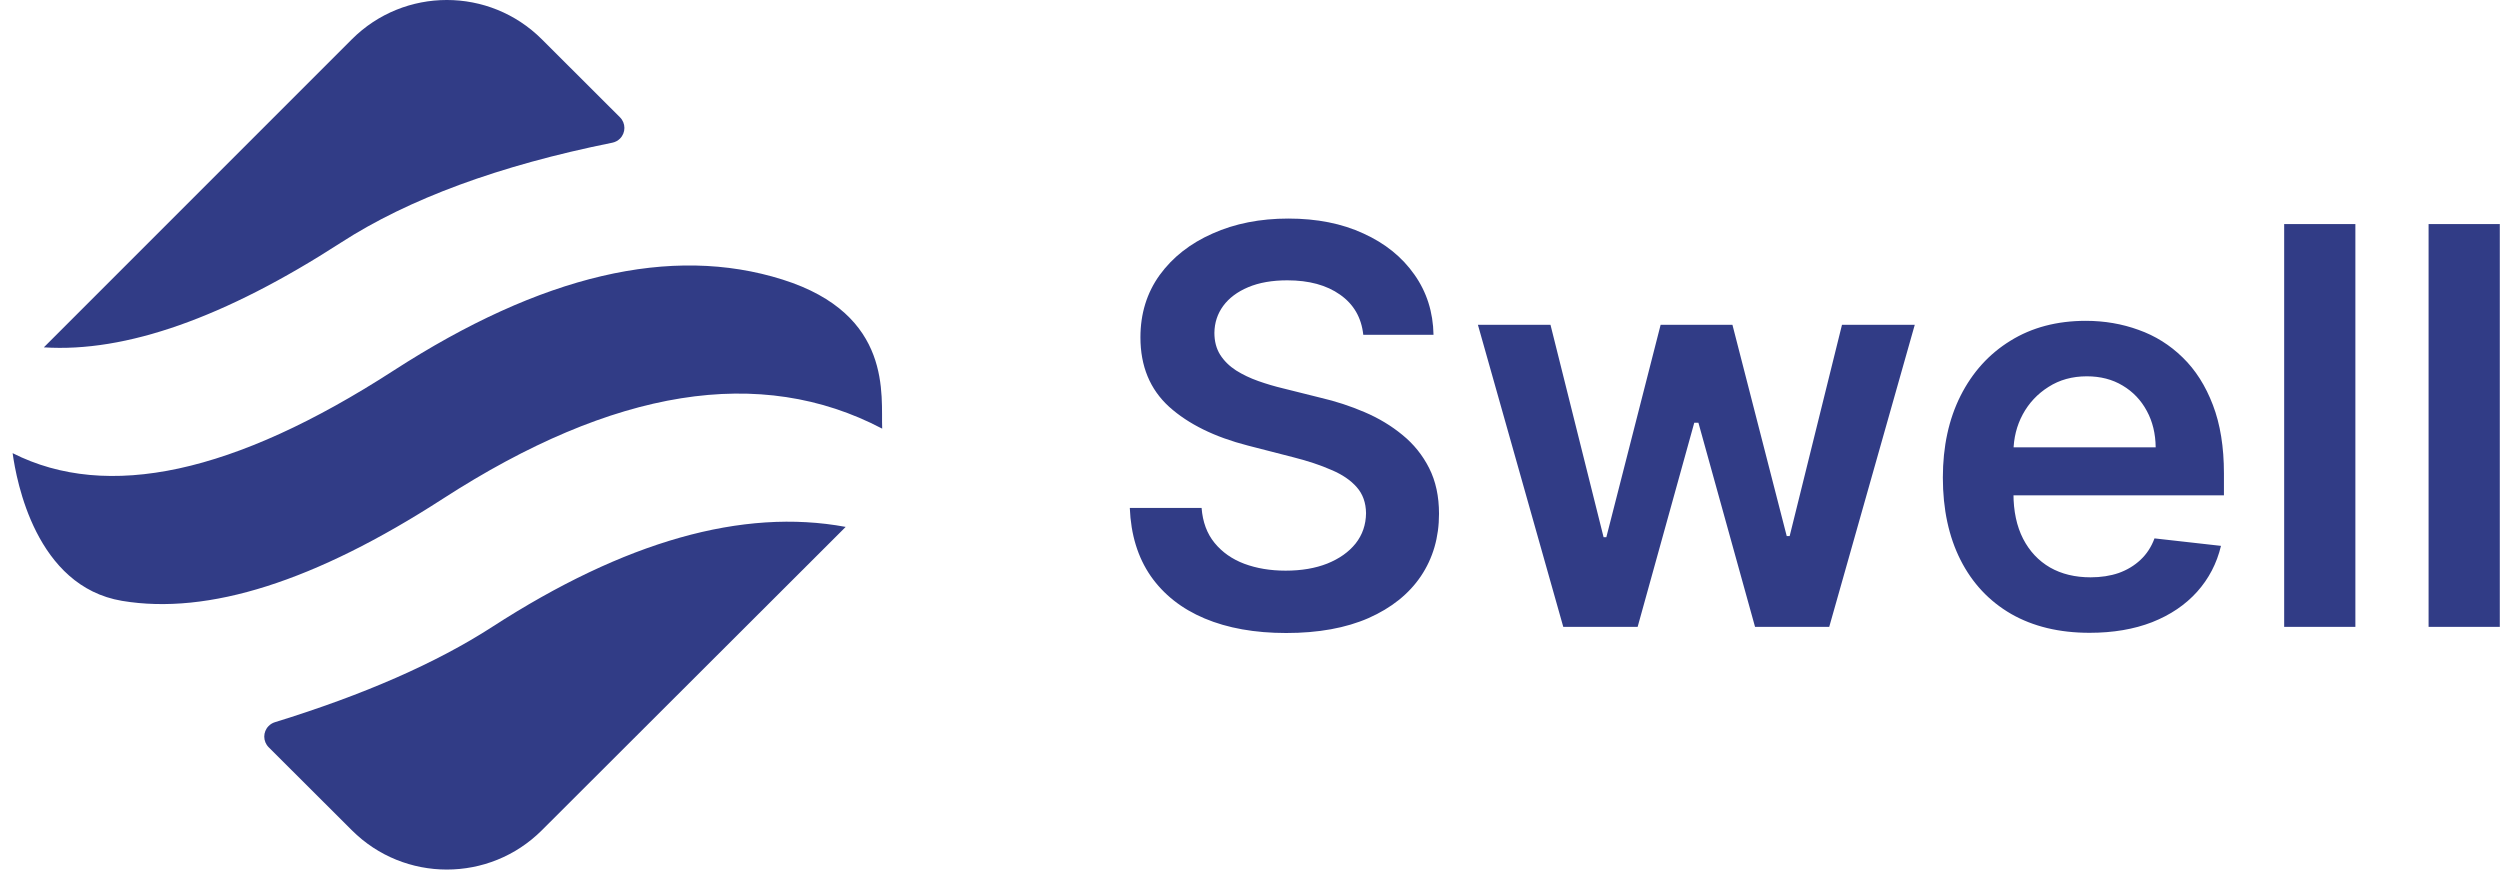 <svg viewBox="0 0 99 35" fill="none" xmlns="http://www.w3.org/2000/svg">
    <g clip-path="url(#clip0_3893_16935)">
        <path
            d="M33.488 20.865L33.444 20.91C33.424 20.931 33.403 20.952 33.382 20.973L21.457 32.879C19.379 34.953 16.011 34.953 13.934 32.879L10.64 29.592C10.407 29.359 10.406 28.982 10.639 28.749C10.707 28.68 10.791 28.629 10.884 28.6C14.414 27.511 17.282 26.253 19.488 24.827C24.743 21.431 29.409 20.11 33.488 20.865ZM30.987 11.07C35.39 12.458 34.877 15.697 34.935 16.974C30.113 14.445 24.312 15.372 17.532 19.754C12.479 23.02 8.246 24.366 4.833 23.794C1.42 23.221 0.653 19.053 0.5 17.945C4.25 19.841 9.275 18.753 15.576 14.681C21.447 10.886 26.584 9.683 30.987 11.07ZM21.457 1.556L24.551 4.645C24.784 4.877 24.785 5.255 24.552 5.488C24.469 5.571 24.363 5.628 24.248 5.651C19.769 6.553 16.186 7.873 13.501 9.608C8.899 12.582 4.977 13.965 1.736 13.755L1.736 13.755L13.934 1.556C16.011 -0.519 19.379 -0.519 21.457 1.556Z"
            fill="#313C86" />
    </g>
    <g clip-path="url(#clip1_3893_16935)">
        <path
            d="M53.986 13.258C53.913 12.578 53.607 12.048 53.067 11.669C52.532 11.29 51.836 11.101 50.979 11.101C50.377 11.101 49.86 11.191 49.429 11.373C48.998 11.555 48.669 11.802 48.44 12.113C48.212 12.425 48.095 12.78 48.09 13.18C48.09 13.513 48.165 13.801 48.316 14.045C48.471 14.289 48.682 14.497 48.946 14.668C49.211 14.834 49.505 14.975 49.827 15.089C50.148 15.203 50.473 15.299 50.8 15.377L52.296 15.751C52.898 15.891 53.477 16.081 54.033 16.319C54.594 16.558 55.095 16.859 55.536 17.223C55.983 17.586 56.336 18.025 56.595 18.539C56.855 19.053 56.985 19.656 56.985 20.346C56.985 21.281 56.746 22.104 56.268 22.816C55.791 23.522 55.1 24.075 54.196 24.475C53.298 24.869 52.21 25.067 50.933 25.067C49.692 25.067 48.614 24.875 47.7 24.49C46.791 24.106 46.08 23.545 45.566 22.808C45.057 22.07 44.782 21.172 44.74 20.113H47.583C47.625 20.668 47.796 21.131 48.097 21.499C48.399 21.868 48.791 22.143 49.273 22.325C49.762 22.507 50.307 22.598 50.909 22.598C51.538 22.598 52.088 22.504 52.561 22.317C53.038 22.125 53.412 21.86 53.682 21.523C53.952 21.18 54.09 20.78 54.095 20.323C54.09 19.908 53.968 19.565 53.729 19.295C53.49 19.02 53.155 18.791 52.724 18.61C52.298 18.422 51.8 18.256 51.229 18.111L49.414 17.644C48.1 17.306 47.061 16.795 46.298 16.109C45.54 15.418 45.161 14.502 45.161 13.36C45.161 12.42 45.415 11.597 45.924 10.89C46.438 10.184 47.137 9.636 48.02 9.247C48.902 8.852 49.902 8.655 51.018 8.655C52.15 8.655 53.142 8.852 53.994 9.247C54.851 9.636 55.523 10.179 56.011 10.875C56.499 11.565 56.751 12.36 56.767 13.258H53.986ZM61.906 24.825L58.525 12.861H61.399L63.502 21.273H63.611L65.761 12.861H68.604L70.754 21.227H70.871L72.943 12.861H75.825L72.437 24.825H69.5L67.257 16.74H67.093L64.85 24.825H61.906ZM82.748 25.059C81.548 25.059 80.512 24.81 79.64 24.311C78.772 23.808 78.105 23.096 77.638 22.177C77.171 21.253 76.937 20.165 76.937 18.913C76.937 17.683 77.171 16.602 77.638 15.673C78.11 14.738 78.77 14.011 79.616 13.492C80.463 12.967 81.457 12.705 82.6 12.705C83.337 12.705 84.033 12.825 84.687 13.063C85.347 13.297 85.928 13.661 86.432 14.154C86.941 14.647 87.341 15.276 87.631 16.039C87.922 16.797 88.068 17.701 88.068 18.75V19.614H78.261V17.714H85.365C85.359 17.174 85.243 16.693 85.014 16.273C84.786 15.847 84.466 15.512 84.056 15.268C83.651 15.024 83.179 14.902 82.638 14.902C82.062 14.902 81.556 15.042 81.12 15.322C80.683 15.598 80.343 15.961 80.099 16.413C79.86 16.859 79.738 17.35 79.733 17.885V19.544C79.733 20.24 79.86 20.837 80.115 21.336C80.369 21.829 80.725 22.208 81.182 22.473C81.639 22.733 82.174 22.862 82.787 22.862C83.197 22.862 83.568 22.805 83.9 22.691C84.233 22.572 84.521 22.398 84.765 22.169C85.009 21.941 85.193 21.658 85.318 21.32L87.951 21.616C87.785 22.312 87.468 22.919 87.001 23.439C86.538 23.953 85.946 24.353 85.225 24.638C84.503 24.919 83.677 25.059 82.748 25.059ZM93.273 8.873V24.825H90.453V8.873H93.273ZM98.992 8.873V24.825H96.172V8.873H98.992Z"
            fill="#313C86" />
    </g>
    <defs>
        <clipPath id="clip0_3893_16935">
            <rect width="34.435" height="34.435" fill="white" transform="translate(0.5)" />
        </clipPath>
        <clipPath id="clip1_3893_16935">
            <rect width="54.455" height="17.618" fill="white"
                transform="translate(44.545 8.008)" />
        </clipPath>
    </defs>
</svg>